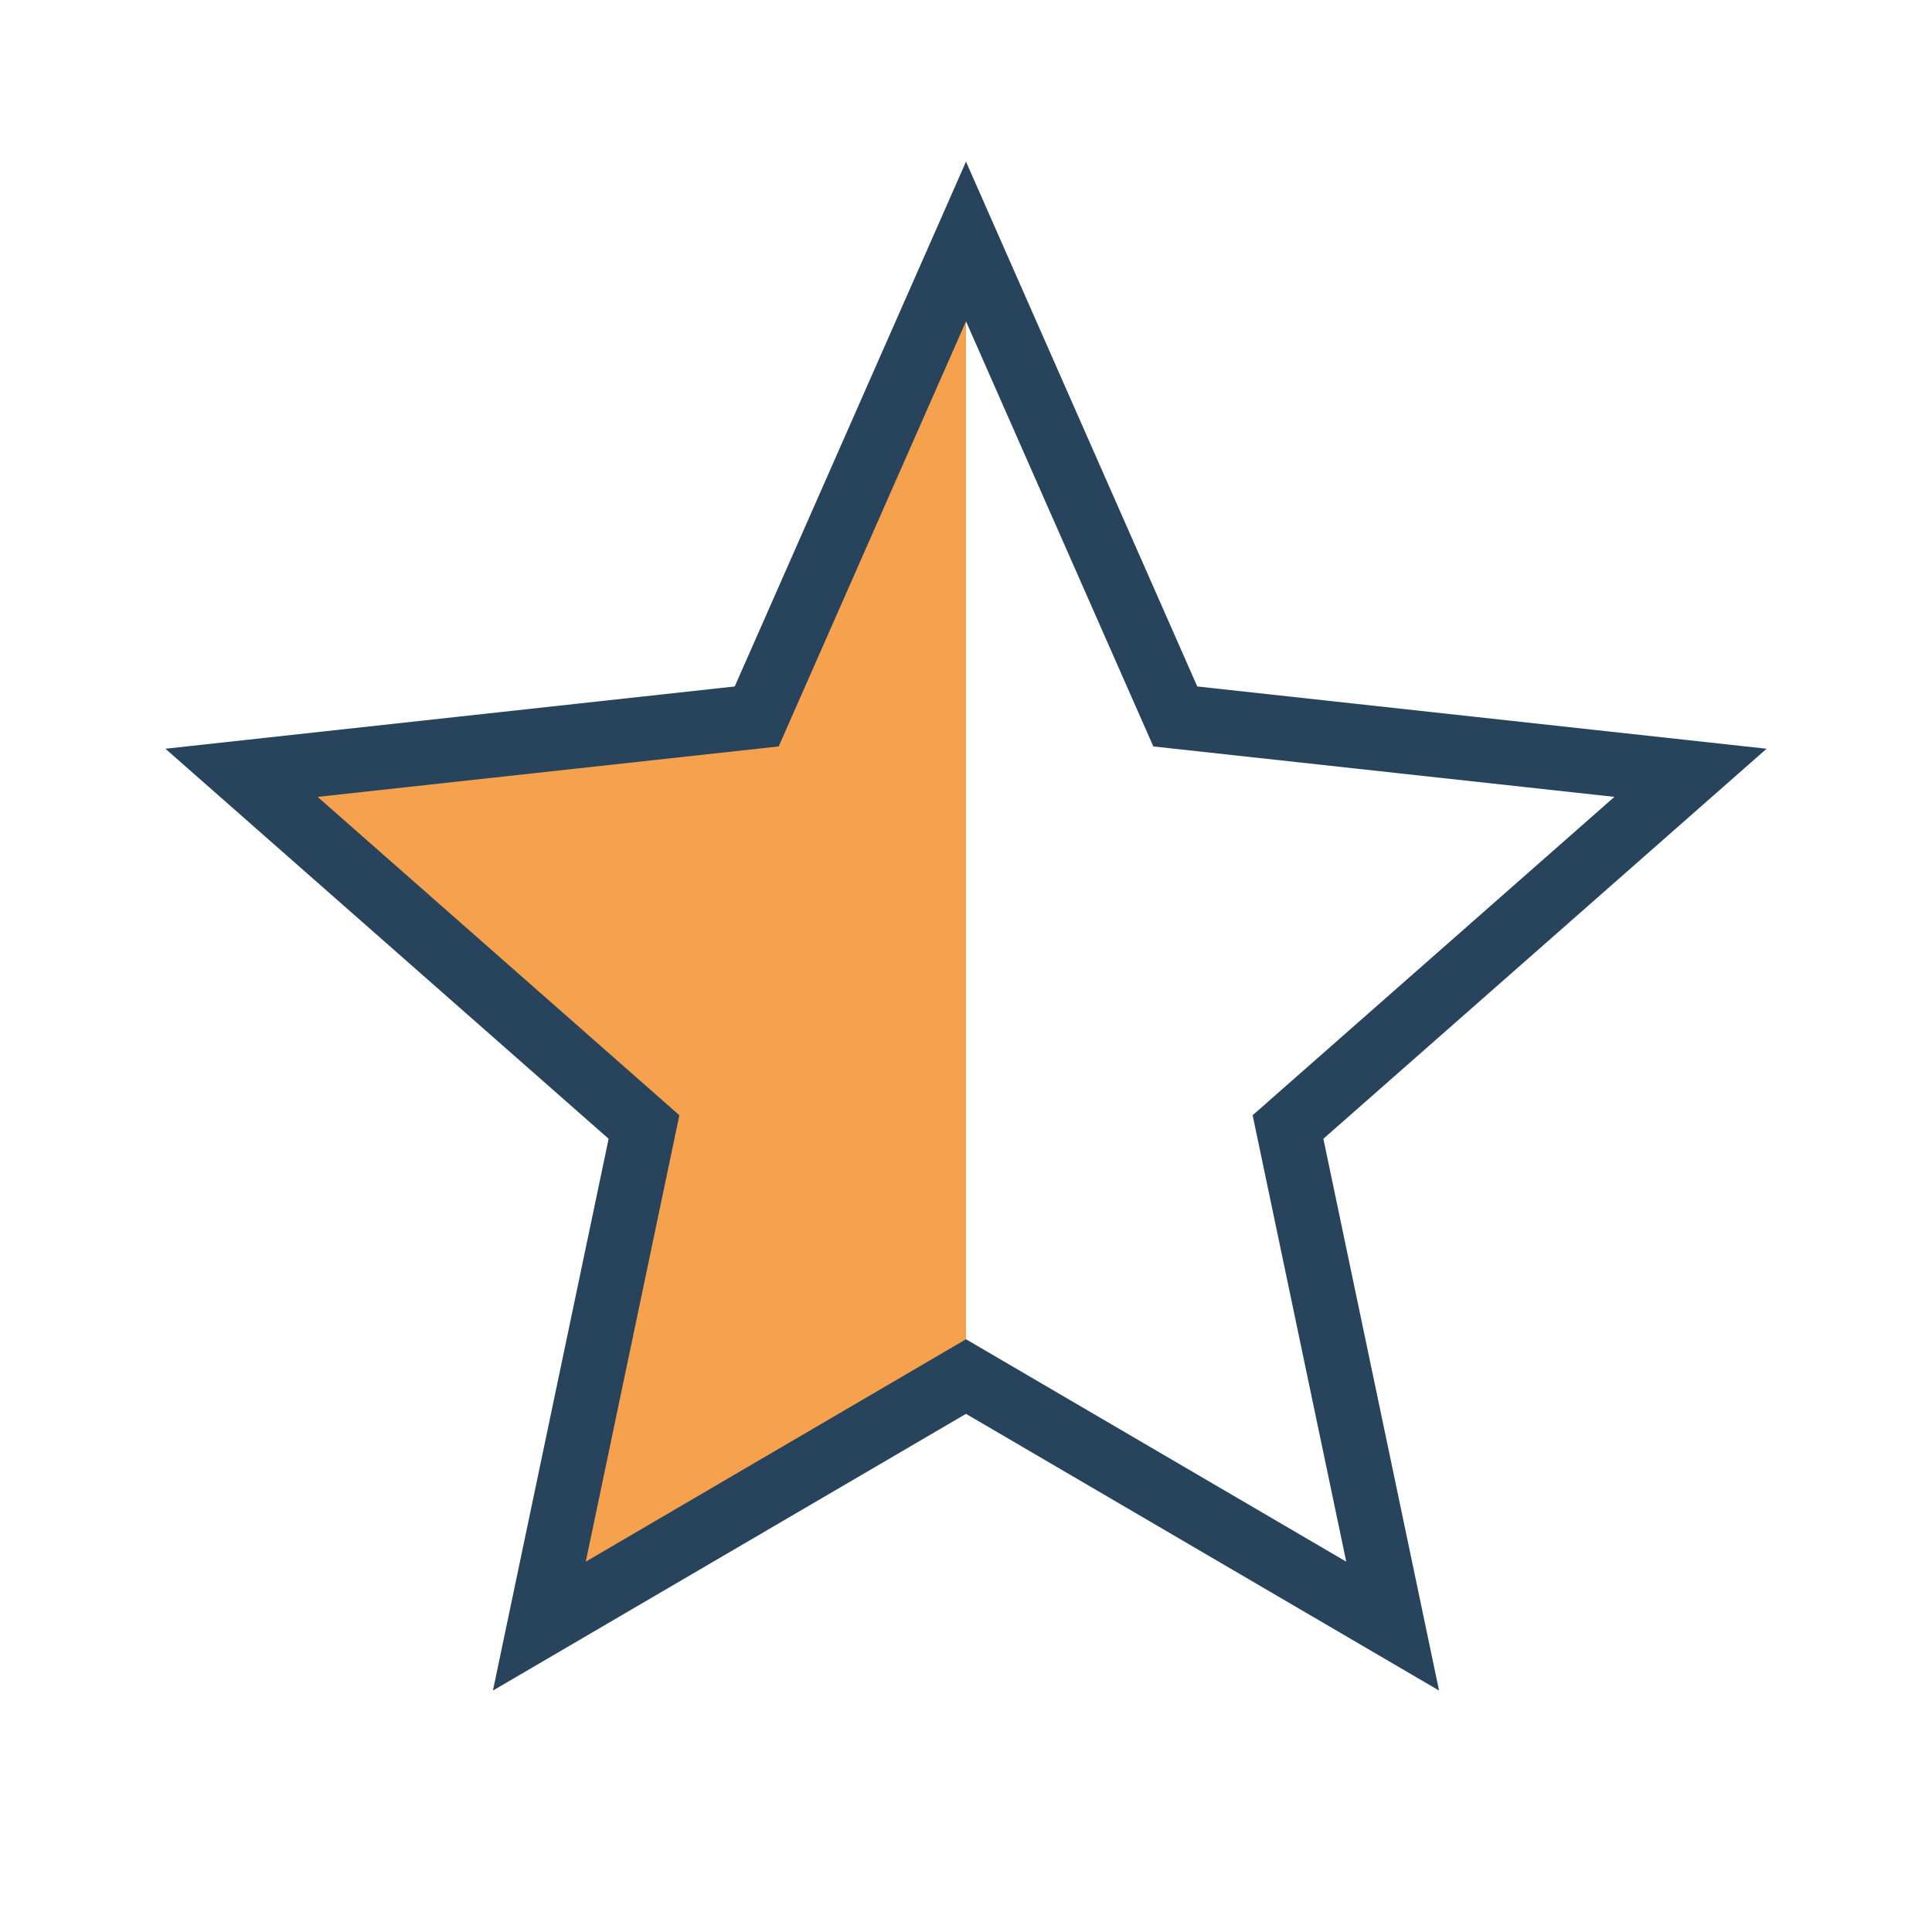 <?xml version="1.0" encoding="UTF-8"?>
<svg xmlns="http://www.w3.org/2000/svg" width="24" height="24" viewBox="0 0 24 24"><defs><linearGradient id="h" x1="0" x2="1"><stop offset="50%" stop-color="#F5A14E"/><stop offset="50%" stop-color="white" stop-opacity="0"/></linearGradient></defs><polygon points="12,3 14.6,8.9 21,9.6 16,14 17.3,20.2 12,17.1 6.7,20.2 8,14 3,9.6 9.4,8.9" fill="url(#h)" stroke="#28445C" stroke-width="0.8"/></svg>